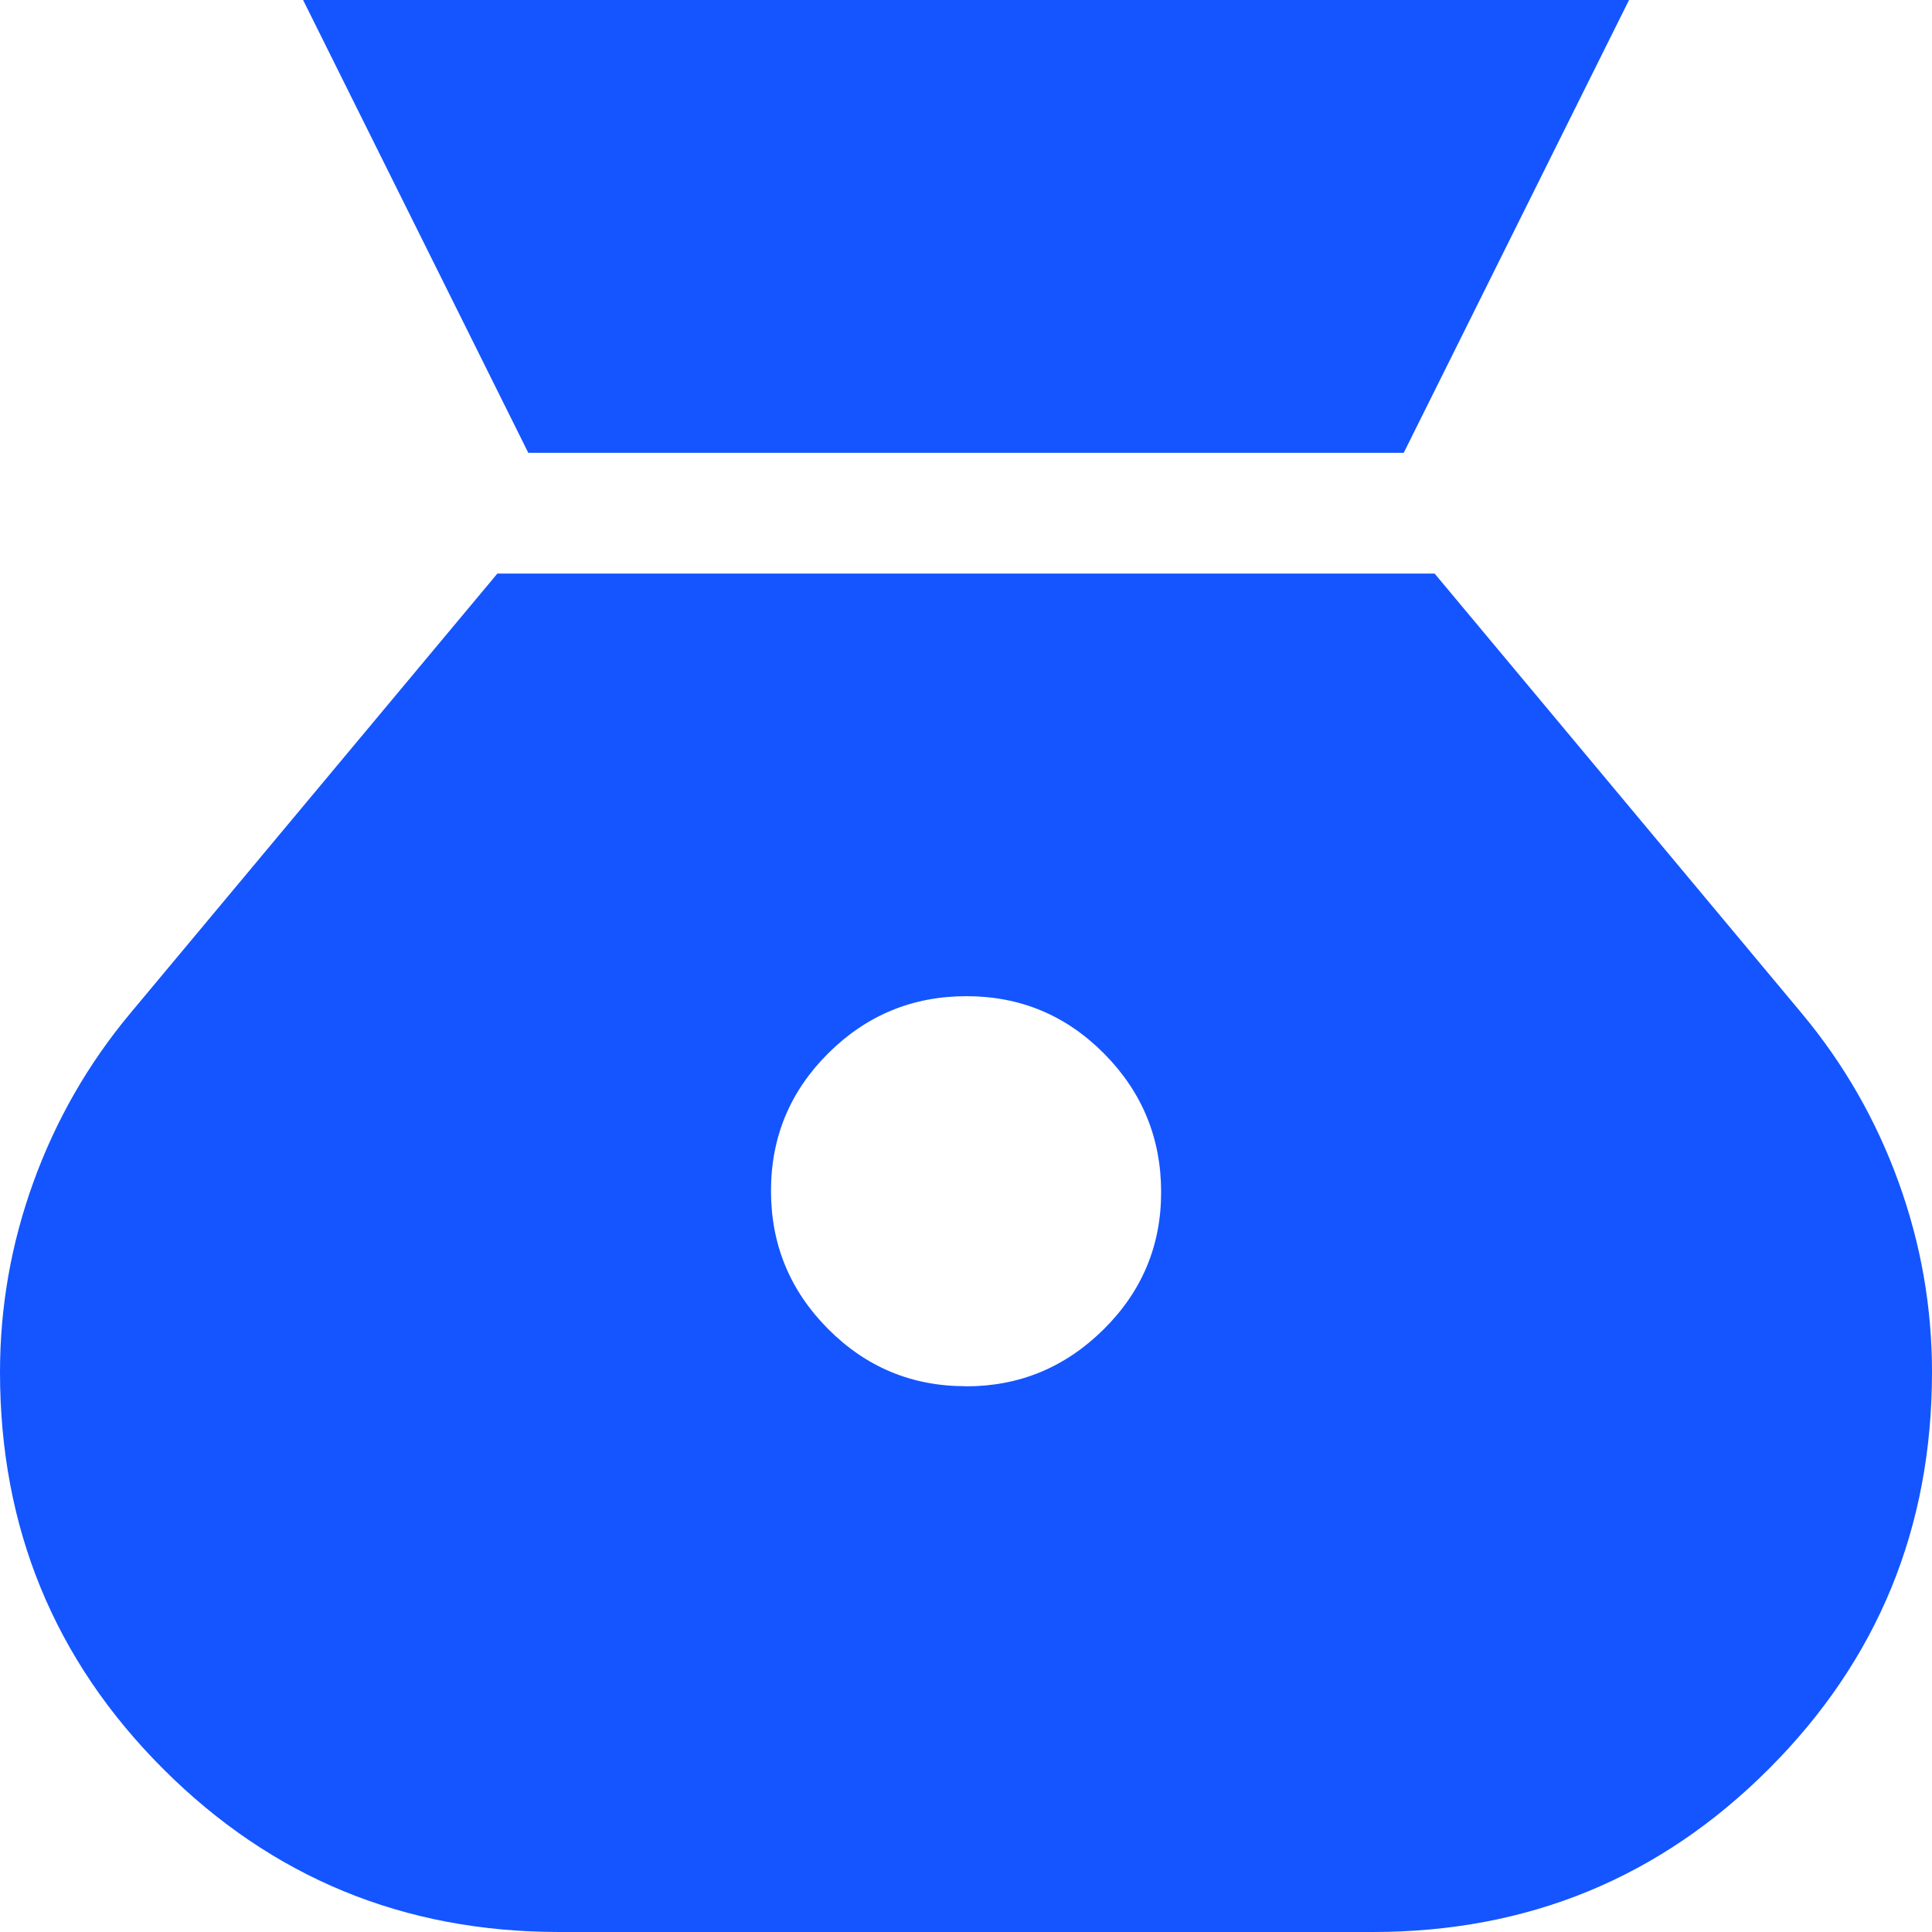 <?xml version="1.0" encoding="UTF-8"?> <svg xmlns="http://www.w3.org/2000/svg" width="16" height="16" viewBox="0 0 16 16" fill="none"><path d="M7.997 11.48C7.552 11.48 7.172 11.322 6.857 11.005C6.542 10.688 6.385 10.307 6.385 9.862C6.385 9.417 6.543 9.037 6.86 8.722C7.177 8.407 7.558 8.25 8.004 8.25C8.45 8.25 8.83 8.409 9.144 8.726C9.458 9.043 9.615 9.424 9.616 9.869C9.617 10.314 9.458 10.694 9.14 11.009C8.822 11.324 8.441 11.482 7.997 11.481M4.375 3.75H11.625L13.491 0H2.51L4.375 3.75ZM4.631 16H11.369C12.656 16 13.749 15.55 14.649 14.649C15.55 13.748 16 12.653 16 11.363C16 10.824 15.908 10.3 15.723 9.789C15.538 9.278 15.272 8.813 14.923 8.394L11.881 4.75H4.119L1.077 8.394C0.728 8.813 0.462 9.278 0.277 9.789C0.092 10.299 0 10.824 0 11.363C0 12.653 0.45 13.748 1.351 14.649C2.252 15.55 3.345 16 4.631 16Z" fill="#1455FF"></path></svg> 